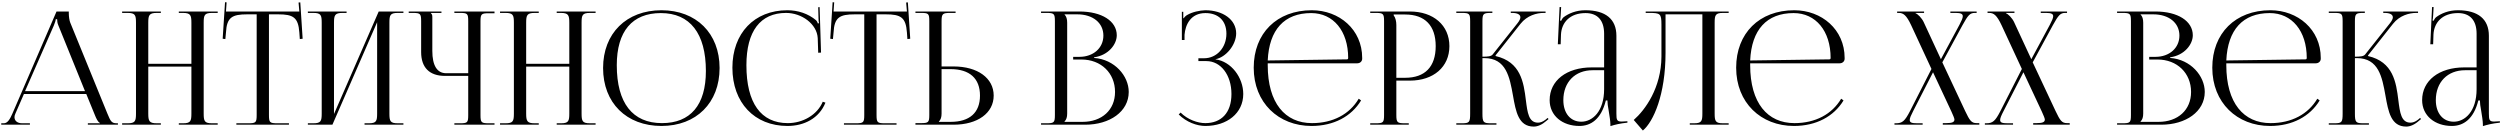<?xml version="1.0" encoding="UTF-8"?> <svg xmlns="http://www.w3.org/2000/svg" width="397" height="21" viewBox="0 0 397 21" fill="none"><path d="M0.2 19.802V19.577H0.6C1.225 19.577 1.6 18.877 1.975 18.027L8.975 1.827H10.925V2.127C10.925 2.627 11.025 3.277 11.15 3.577L17.05 18.027C17.55 19.227 17.7 19.577 18.525 19.577H18.725V19.802H13.95V19.577H15.875V19.527C15.55 19.402 15.275 18.777 15.1 18.352L13.7 14.927H3.8L2.45 18.027C2.35 18.252 2.3 18.427 2.3 18.602C2.3 19.202 2.775 19.577 3.525 19.577H4.75V19.802H0.2ZM3.975 14.477H13.5L9.275 4.052C9.1 3.652 9.075 3.327 9.075 3.052H8.85C8.85 3.202 8.775 3.527 8.55 4.052L3.975 14.477ZM19.395 19.802V19.577H20.27C21.47 19.577 21.595 19.227 21.595 18.027V3.602C21.595 2.402 21.47 2.052 20.27 2.052H19.395V1.827H25.545V2.052H24.895C23.695 2.052 23.545 2.402 23.545 3.602V10.127H30.395V3.602C30.395 2.402 30.245 2.052 29.045 2.052H28.395V1.827H34.57V2.052H33.67C32.47 2.052 32.345 2.402 32.345 3.602V18.027C32.345 19.227 32.47 19.577 33.67 19.577H34.57V19.802H28.395V19.577H29.07C30.27 19.577 30.395 19.227 30.395 18.027V10.577H23.545V18.027C23.545 19.227 23.695 19.577 24.895 19.577H25.545V19.802H19.395ZM37.535 19.802V19.577H39.435C40.635 19.577 40.76 19.452 40.76 18.252V2.277H39.26C36.86 2.277 36.01 2.752 35.885 5.152L35.785 6.202L35.36 6.152L35.735 0.352L35.985 0.377L35.885 1.827H47.535L47.41 0.402L47.685 0.377L48.06 6.152L47.61 6.202L47.535 5.152C47.36 2.752 46.56 2.277 44.16 2.277H42.71V18.252C42.71 19.452 42.835 19.577 44.035 19.577H45.885V19.802H37.535ZM48.888 19.802V19.577H49.763C50.962 19.577 51.087 19.227 51.087 18.027V3.602C51.087 2.402 50.962 2.052 49.763 2.052H48.888V1.827H55.038V2.052H54.388C53.188 2.052 53.038 2.402 53.038 3.602V18.102L60.138 1.827H64.062V2.052H63.163C61.962 2.052 61.837 2.402 61.837 3.602V18.027C61.837 19.227 61.962 19.577 63.163 19.577H64.062V19.802H57.888V19.577H58.562C59.763 19.577 59.888 19.227 59.888 18.027V3.527L52.788 19.802H48.888ZM72.153 19.802V19.577H73.028C74.228 19.577 74.353 19.477 74.353 18.277V12.052H70.653C68.203 12.052 66.877 10.727 66.877 8.277V3.377C66.877 2.177 66.752 2.052 65.552 2.052H64.903V1.827H70.103V2.052H68.427V2.102C68.603 2.277 68.653 2.352 68.653 2.752V8.077C68.653 10.402 69.403 11.627 70.853 11.627H74.353V3.352C74.353 2.152 74.228 2.052 73.028 2.052H72.153V1.827H78.528V2.102H77.653C76.453 2.102 76.302 2.202 76.302 3.402V18.277C76.302 19.477 76.453 19.577 77.653 19.577H78.528V19.802H72.153ZM79.405 19.802V19.577H80.28C81.48 19.577 81.605 19.227 81.605 18.027V3.602C81.605 2.402 81.48 2.052 80.28 2.052H79.405V1.827H85.555V2.052H84.905C83.705 2.052 83.555 2.402 83.555 3.602V10.127H90.405V3.602C90.405 2.402 90.255 2.052 89.055 2.052H88.405V1.827H94.58V2.052H93.68C92.48 2.052 92.355 2.402 92.355 3.602V18.027C92.355 19.227 92.48 19.577 93.68 19.577H94.58V19.802H88.405V19.577H89.08C90.28 19.577 90.405 19.227 90.405 18.027V10.577H83.555V18.027C83.555 19.227 83.705 19.577 84.905 19.577H85.555V19.802H79.405ZM105.045 20.002C99.47 20.002 95.77 16.327 95.77 10.802C95.77 5.302 99.47 1.627 105.045 1.627C110.57 1.627 114.27 5.302 114.27 10.802C114.27 16.327 110.57 20.002 105.045 20.002ZM105.12 19.552C109.645 19.552 112.095 16.677 112.095 11.277C112.095 5.302 109.57 2.077 104.945 2.077C100.395 2.077 97.945 4.977 97.945 10.352C97.945 16.352 100.445 19.552 105.12 19.552ZM116.305 10.752C116.305 5.277 119.78 1.627 125.03 1.627C126.705 1.627 128.33 2.152 129.605 3.227C129.73 3.352 129.83 3.552 129.88 3.727L130.055 3.677C130.005 3.477 129.98 3.227 129.98 2.952L129.93 1.152L130.155 1.127L130.38 8.352L129.93 8.377L129.855 6.052C129.73 3.802 127.305 2.052 124.83 2.052C120.73 2.052 118.53 4.977 118.53 10.352C118.53 16.352 120.83 19.552 125.105 19.552C127.48 19.552 129.78 18.252 130.655 16.152L131.08 16.302C130.08 18.802 127.68 20.002 125.055 20.002C119.805 20.002 116.305 16.302 116.305 10.752ZM134.02 19.802V19.577H135.92C137.12 19.577 137.245 19.452 137.245 18.252V2.277H135.745C133.345 2.277 132.495 2.752 132.37 5.152L132.27 6.202L131.845 6.152L132.22 0.352L132.47 0.377L132.37 1.827H144.02L143.895 0.402L144.17 0.377L144.545 6.152L144.095 6.202L144.02 5.152C143.845 2.752 143.045 2.277 140.645 2.277H139.195V18.252C139.195 19.452 139.32 19.577 140.52 19.577H142.37V19.802H134.02ZM145.372 19.802V19.552H146.247C147.447 19.552 147.572 19.427 147.572 18.227V3.352C147.572 2.152 147.447 2.052 146.247 2.052H145.372V1.827H151.747V2.052H150.872C149.672 2.052 149.522 2.202 149.522 3.402V10.552H151.422C155.247 10.552 157.797 12.402 157.797 15.177C157.797 17.952 155.247 19.802 151.422 19.802H145.372ZM149.522 10.977V18.027C149.522 18.602 149.397 19.002 149.097 19.302V19.352H150.947C153.972 19.352 155.622 17.902 155.622 15.177C155.622 12.452 153.972 10.977 150.947 10.977H149.522ZM169.043 19.352H171.893C174.993 19.352 177.068 17.452 177.068 14.602C177.068 11.602 174.843 9.452 171.743 9.452H170.418V9.027H171.418C173.618 9.027 175.218 7.627 175.218 5.652C175.218 3.627 173.543 2.277 171.068 2.277H169.043V2.302C169.343 2.602 169.468 3.027 169.468 3.602V18.027C169.468 18.602 169.343 19.002 169.043 19.302V19.352ZM165.318 19.802V19.577H166.193C167.393 19.577 167.518 19.452 167.518 18.252V3.377C167.518 2.177 167.393 2.052 166.193 2.052H165.318V1.827H171.418C174.968 1.827 177.343 3.352 177.343 5.602C177.343 7.027 176.043 8.777 173.743 9.102V9.202C176.993 9.427 179.243 12.052 179.243 14.602C179.243 17.727 176.218 19.802 172.343 19.802H165.318ZM190.304 9.702V9.252H191.204C193.229 9.252 194.754 7.552 194.754 5.352C194.754 3.227 193.404 2.077 191.429 2.077C189.079 2.077 188.229 3.927 188.104 5.527V6.352H187.679V1.877H187.904V2.877L187.979 2.902C188.079 2.727 188.329 2.477 188.529 2.377C189.329 1.902 190.504 1.652 191.404 1.627C194.179 1.627 196.304 3.102 196.304 5.302C196.304 7.152 194.654 9.102 193.029 9.402V9.427C195.504 9.752 197.429 12.302 197.429 14.927C197.429 17.977 194.854 20.002 191.404 20.002C190.079 20.002 188.404 19.402 187.179 18.177L187.479 17.877C188.604 19.002 190.204 19.552 191.404 19.552C193.904 19.552 195.554 17.952 195.554 14.927C195.554 11.902 193.854 9.702 191.579 9.702H190.304ZM201.315 10.052C201.315 10.152 201.315 10.252 201.315 10.352C201.315 16.352 204.065 19.552 208.34 19.552C211.69 19.552 214.315 18.127 215.765 15.677L216.14 15.952C214.59 18.502 211.79 20.002 208.265 20.002C203.015 20.002 199.09 16.302 199.09 10.752C199.09 5.277 202.765 1.627 208.315 1.627C212.665 1.627 216.315 4.677 216.315 9.202V9.327C216.315 9.752 215.965 10.052 215.54 10.052H201.315ZM201.315 9.602L213.89 9.427C214.015 9.427 214.09 9.352 214.09 9.202C214.09 4.927 211.74 2.077 208.215 2.077C203.94 2.077 201.54 4.727 201.315 9.602ZM221.314 2.302V2.427C221.614 2.827 221.739 3.402 221.739 3.977V12.352H223.139C226.289 12.352 227.989 10.602 227.989 7.327C227.989 4.077 226.289 2.302 223.139 2.302H221.314ZM217.589 19.802V19.577H218.464C219.664 19.577 219.789 19.452 219.789 18.252V3.377C219.789 2.177 219.664 2.052 218.464 2.052H217.589V1.827H223.889C227.639 1.827 230.164 4.027 230.164 7.327C230.164 10.627 227.639 12.802 223.889 12.802H221.739V18.252C221.739 19.452 221.889 19.577 223.089 19.577H223.714V19.802H217.589ZM231.261 19.802V19.577H232.136C233.336 19.577 233.461 19.427 233.461 18.027V3.377C233.461 2.177 233.336 2.052 232.136 2.052H231.261V1.827H236.986V2.052H236.761C235.561 2.052 235.411 2.177 235.411 3.377V9.002C236.311 9.002 236.786 8.952 237.036 8.652L240.986 3.677C241.286 3.302 241.436 2.977 241.436 2.752C241.436 2.277 240.911 2.052 240.136 2.052H239.911V1.827H245.436V2.052H245.136C244.036 2.052 242.511 2.452 241.461 3.777L237.486 8.802L237.511 8.902C241.486 9.827 241.961 13.052 242.311 15.927C242.561 17.902 242.761 19.477 244.236 19.477C244.586 19.477 244.986 19.352 245.436 19.002L245.761 18.727L245.911 18.902L245.586 19.177C244.886 19.802 244.186 20.102 243.561 20.102C241.136 20.102 240.711 17.727 240.261 15.177C239.736 12.252 239.186 9.227 235.711 9.227H235.411V18.027C235.411 19.427 235.561 19.577 236.761 19.577H237.636V19.802H231.261ZM254.734 10.702V5.352C254.734 3.227 253.684 2.077 251.784 2.077C249.309 2.077 247.984 3.552 247.884 5.477L247.834 7.027H247.384L247.659 1.127H247.909L247.834 2.452C247.809 2.802 247.784 3.077 247.734 3.252L247.909 3.302C247.934 3.227 248.134 2.852 248.309 2.727C249.084 2.152 250.259 1.627 251.759 1.627C254.984 1.627 256.684 3.052 256.684 5.677V18.027C256.684 19.027 256.759 19.302 257.509 19.302C257.659 19.302 258.009 19.277 258.009 19.277L258.434 19.252V19.477C257.234 19.602 256.434 19.802 255.734 20.027V19.827C255.734 19.227 255.584 18.377 255.459 17.577C255.334 16.952 255.259 16.352 255.259 15.952H255.009C254.259 18.952 252.609 20.002 250.809 20.002C248.109 20.002 246.084 18.377 246.084 15.902C246.084 12.802 248.759 10.702 252.784 10.702H254.734ZM254.734 11.152H252.909C250.109 11.152 248.259 13.052 248.259 15.902C248.259 17.977 249.384 19.327 251.109 19.327C252.859 19.327 254.734 17.727 254.734 14.152V11.152ZM261.337 1.827H263.487H270.337H274.512V2.052H273.612C272.412 2.052 272.287 2.402 272.287 3.602V18.027C272.287 19.227 272.412 19.577 273.612 19.577H274.512V19.802H268.337V19.577H269.012C270.212 19.577 270.337 19.227 270.337 18.027V2.277H264.487V8.377C264.487 15.052 262.562 19.327 260.887 20.727L259.437 19.052C261.262 17.452 263.812 13.952 263.837 8.977V3.902C263.837 2.152 263.637 2.052 261.887 2.052H261.337V1.827ZM277.927 10.052C277.927 10.152 277.927 10.252 277.927 10.352C277.927 16.352 280.677 19.552 284.952 19.552C288.302 19.552 290.927 18.127 292.377 15.677L292.752 15.952C291.202 18.502 288.402 20.002 284.877 20.002C279.627 20.002 275.702 16.302 275.702 10.752C275.702 5.277 279.377 1.627 284.927 1.627C289.277 1.627 292.927 4.677 292.927 9.202V9.327C292.927 9.752 292.577 10.052 292.152 10.052H277.927ZM277.927 9.602L290.502 9.427C290.627 9.427 290.702 9.352 290.702 9.202C290.702 4.927 288.352 2.077 284.827 2.077C280.552 2.077 278.152 4.727 277.927 9.602ZM300.841 19.802V19.577H301.066C302.091 19.577 302.491 19.227 303.316 17.627L306.716 10.952L303.491 4.002C302.741 2.402 302.241 2.052 301.541 2.052H301.266V1.827H305.541V2.052H304.191V2.102C304.541 2.227 305.166 2.852 305.466 3.477L308.216 9.402L311.166 3.927C311.491 3.302 311.691 2.877 311.691 2.577C311.691 2.202 311.366 2.052 310.591 2.052H309.716V1.827H313.891V2.052H313.591C312.841 2.052 312.516 2.402 311.641 4.002L308.441 9.902L312.066 17.627C312.791 19.152 313.066 19.552 313.891 19.552H314.316V19.802H308.516V19.552H309.041C309.991 19.552 310.366 19.402 310.366 18.977C310.366 18.802 310.141 18.277 309.891 17.727L306.966 11.477L303.816 17.627C303.466 18.302 303.266 18.752 303.266 19.052C303.266 19.477 303.616 19.577 304.466 19.577H305.316V19.802H300.841ZM315.196 19.802V19.577H315.421C316.446 19.577 316.846 19.227 317.671 17.627L321.071 10.952L317.846 4.002C317.096 2.402 316.596 2.052 315.896 2.052H315.621V1.827H319.896V2.052H318.546V2.102C318.896 2.227 319.521 2.852 319.821 3.477L322.571 9.402L325.521 3.927C325.846 3.302 326.046 2.877 326.046 2.577C326.046 2.202 325.721 2.052 324.946 2.052H324.071V1.827H328.246V2.052H327.946C327.196 2.052 326.871 2.402 325.996 4.002L322.796 9.902L326.421 17.627C327.146 19.152 327.421 19.552 328.246 19.552H328.671V19.802H322.871V19.552H323.396C324.346 19.552 324.721 19.402 324.721 18.977C324.721 18.802 324.496 18.277 324.246 17.727L321.321 11.477L318.171 17.627C317.821 18.302 317.621 18.752 317.621 19.052C317.621 19.477 317.971 19.577 318.821 19.577H319.671V19.802H315.196ZM339.917 19.352H342.767C345.867 19.352 347.942 17.452 347.942 14.602C347.942 11.602 345.717 9.452 342.617 9.452H341.292V9.027H342.292C344.492 9.027 346.092 7.627 346.092 5.652C346.092 3.627 344.417 2.277 341.942 2.277H339.917V2.302C340.217 2.602 340.342 3.027 340.342 3.602V18.027C340.342 18.602 340.217 19.002 339.917 19.302V19.352ZM336.192 19.802V19.577H337.067C338.267 19.577 338.392 19.452 338.392 18.252V3.377C338.392 2.177 338.267 2.052 337.067 2.052H336.192V1.827H342.292C345.842 1.827 348.217 3.352 348.217 5.602C348.217 7.027 346.917 8.777 344.617 9.102V9.202C347.867 9.427 350.117 12.052 350.117 14.602C350.117 17.727 347.092 19.802 343.217 19.802H336.192ZM353.537 10.052C353.537 10.152 353.537 10.252 353.537 10.352C353.537 16.352 356.287 19.552 360.562 19.552C363.912 19.552 366.537 18.127 367.987 15.677L368.362 15.952C366.812 18.502 364.012 20.002 360.487 20.002C355.237 20.002 351.312 16.302 351.312 10.752C351.312 5.277 354.987 1.627 360.537 1.627C364.887 1.627 368.537 4.677 368.537 9.202V9.327C368.537 9.752 368.187 10.052 367.762 10.052H353.537ZM353.537 9.602L366.112 9.427C366.237 9.427 366.312 9.352 366.312 9.202C366.312 4.927 363.962 2.077 360.437 2.077C356.162 2.077 353.762 4.727 353.537 9.602ZM369.81 19.802V19.577H370.685C371.885 19.577 372.01 19.427 372.01 18.027V3.377C372.01 2.177 371.885 2.052 370.685 2.052H369.81V1.827H375.535V2.052H375.31C374.11 2.052 373.96 2.177 373.96 3.377V9.002C374.86 9.002 375.335 8.952 375.585 8.652L379.535 3.677C379.835 3.302 379.985 2.977 379.985 2.752C379.985 2.277 379.46 2.052 378.685 2.052H378.46V1.827H383.985V2.052H383.685C382.585 2.052 381.06 2.452 380.01 3.777L376.035 8.802L376.06 8.902C380.035 9.827 380.51 13.052 380.86 15.927C381.11 17.902 381.31 19.477 382.785 19.477C383.135 19.477 383.535 19.352 383.985 19.002L384.31 18.727L384.46 18.902L384.135 19.177C383.435 19.802 382.735 20.102 382.11 20.102C379.685 20.102 379.26 17.727 378.81 15.177C378.285 12.252 377.735 9.227 374.26 9.227H373.96V18.027C373.96 19.427 374.11 19.577 375.31 19.577H376.185V19.802H369.81ZM393.284 10.702V5.352C393.284 3.227 392.234 2.077 390.334 2.077C387.859 2.077 386.534 3.552 386.434 5.477L386.384 7.027H385.934L386.209 1.127H386.459L386.384 2.452C386.359 2.802 386.334 3.077 386.284 3.252L386.459 3.302C386.484 3.227 386.684 2.852 386.859 2.727C387.634 2.152 388.809 1.627 390.309 1.627C393.534 1.627 395.234 3.052 395.234 5.677V18.027C395.234 19.027 395.309 19.302 396.059 19.302C396.209 19.302 396.559 19.277 396.559 19.277L396.984 19.252V19.477C395.784 19.602 394.984 19.802 394.284 20.027V19.827C394.284 19.227 394.134 18.377 394.009 17.577C393.884 16.952 393.809 16.352 393.809 15.952H393.559C392.809 18.952 391.159 20.002 389.359 20.002C386.659 20.002 384.634 18.377 384.634 15.902C384.634 12.802 387.309 10.702 391.334 10.702H393.284ZM393.284 11.152H391.459C388.659 11.152 386.809 13.052 386.809 15.902C386.809 17.977 387.934 19.327 389.659 19.327C391.409 19.327 393.284 17.727 393.284 14.152V11.152Z" fill="black"></path></svg> 